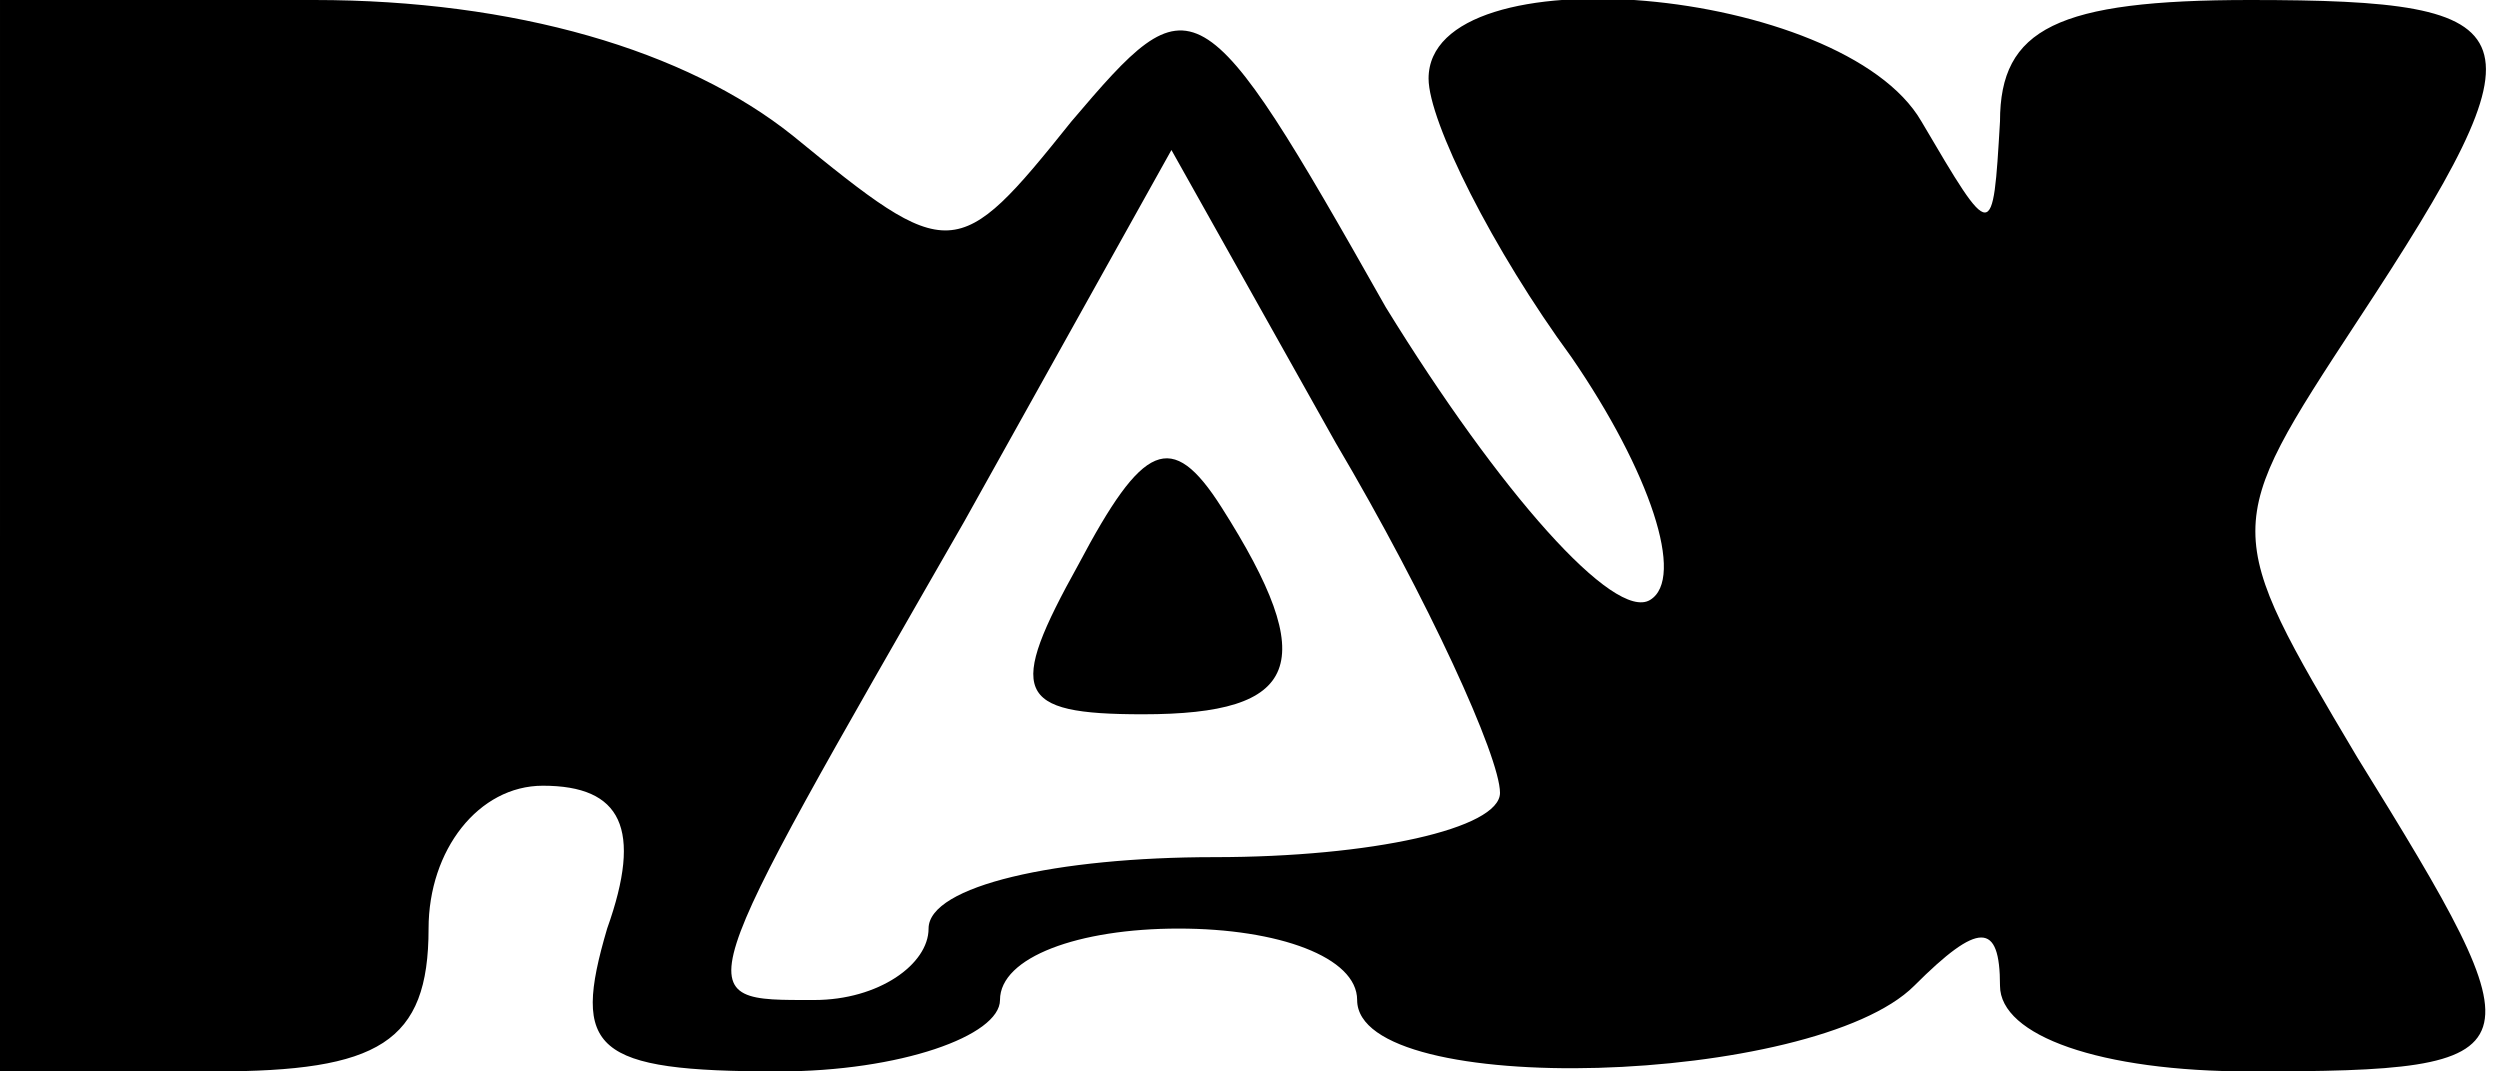 <?xml version="1.0" encoding="UTF-8" standalone="yes"?>
<svg version="1.0" xmlns="http://www.w3.org/2000/svg" width="35" height="15" viewBox="0 0 35 15" preserveAspectRatio="xMidYMid meet">
  <g transform="translate(0,15) scale(0.1,-0.1)" fill="#000000" stroke="none">
    <path d="M0 75 l0 -75 30 0 c23 0 30 4 30 20 0 11 7 20 16 20 11 0 14 -6 9
-20 -5 -17 -2 -20 24 -20 17 0 31 5 31 10 0 6 11 10 25 10 14 0 25 -4 25 -10
0 -14 64 -12 78 2 9 9 12 9 12 0 0 -7 14 -12 35 -12 41 0 41 2 15 44 -19 32
-19 32 0 61 27 41 25 45 -15 45 -27 0 -35 -4 -35 -17 -1 -17 -1 -17 -11 0 -11
19 -69 24 -69 6 0 -6 9 -24 20 -39 11 -16 16 -31 11 -34 -5 -3 -21 15 -37 41
-26 46 -27 46 -44 26 -16 -20 -17 -20 -39 -2 -15 12 -39 19 -67 19 l-44 0 0
-75z m210 -36 c0 -5 -18 -9 -40 -9 -22 0 -40 -4 -40 -10 0 -5 -7 -10 -16 -10
-18 0 -18 -1 21 67 l29 52 23 -41 c13 -22 23 -44 23 -49z"/>
    <path d="M151 71 c-10 -18 -9 -21 9 -21 22 0 25 7 11 29 -7 11 -11 9 -20 -8z"/>
  </g>
</svg>